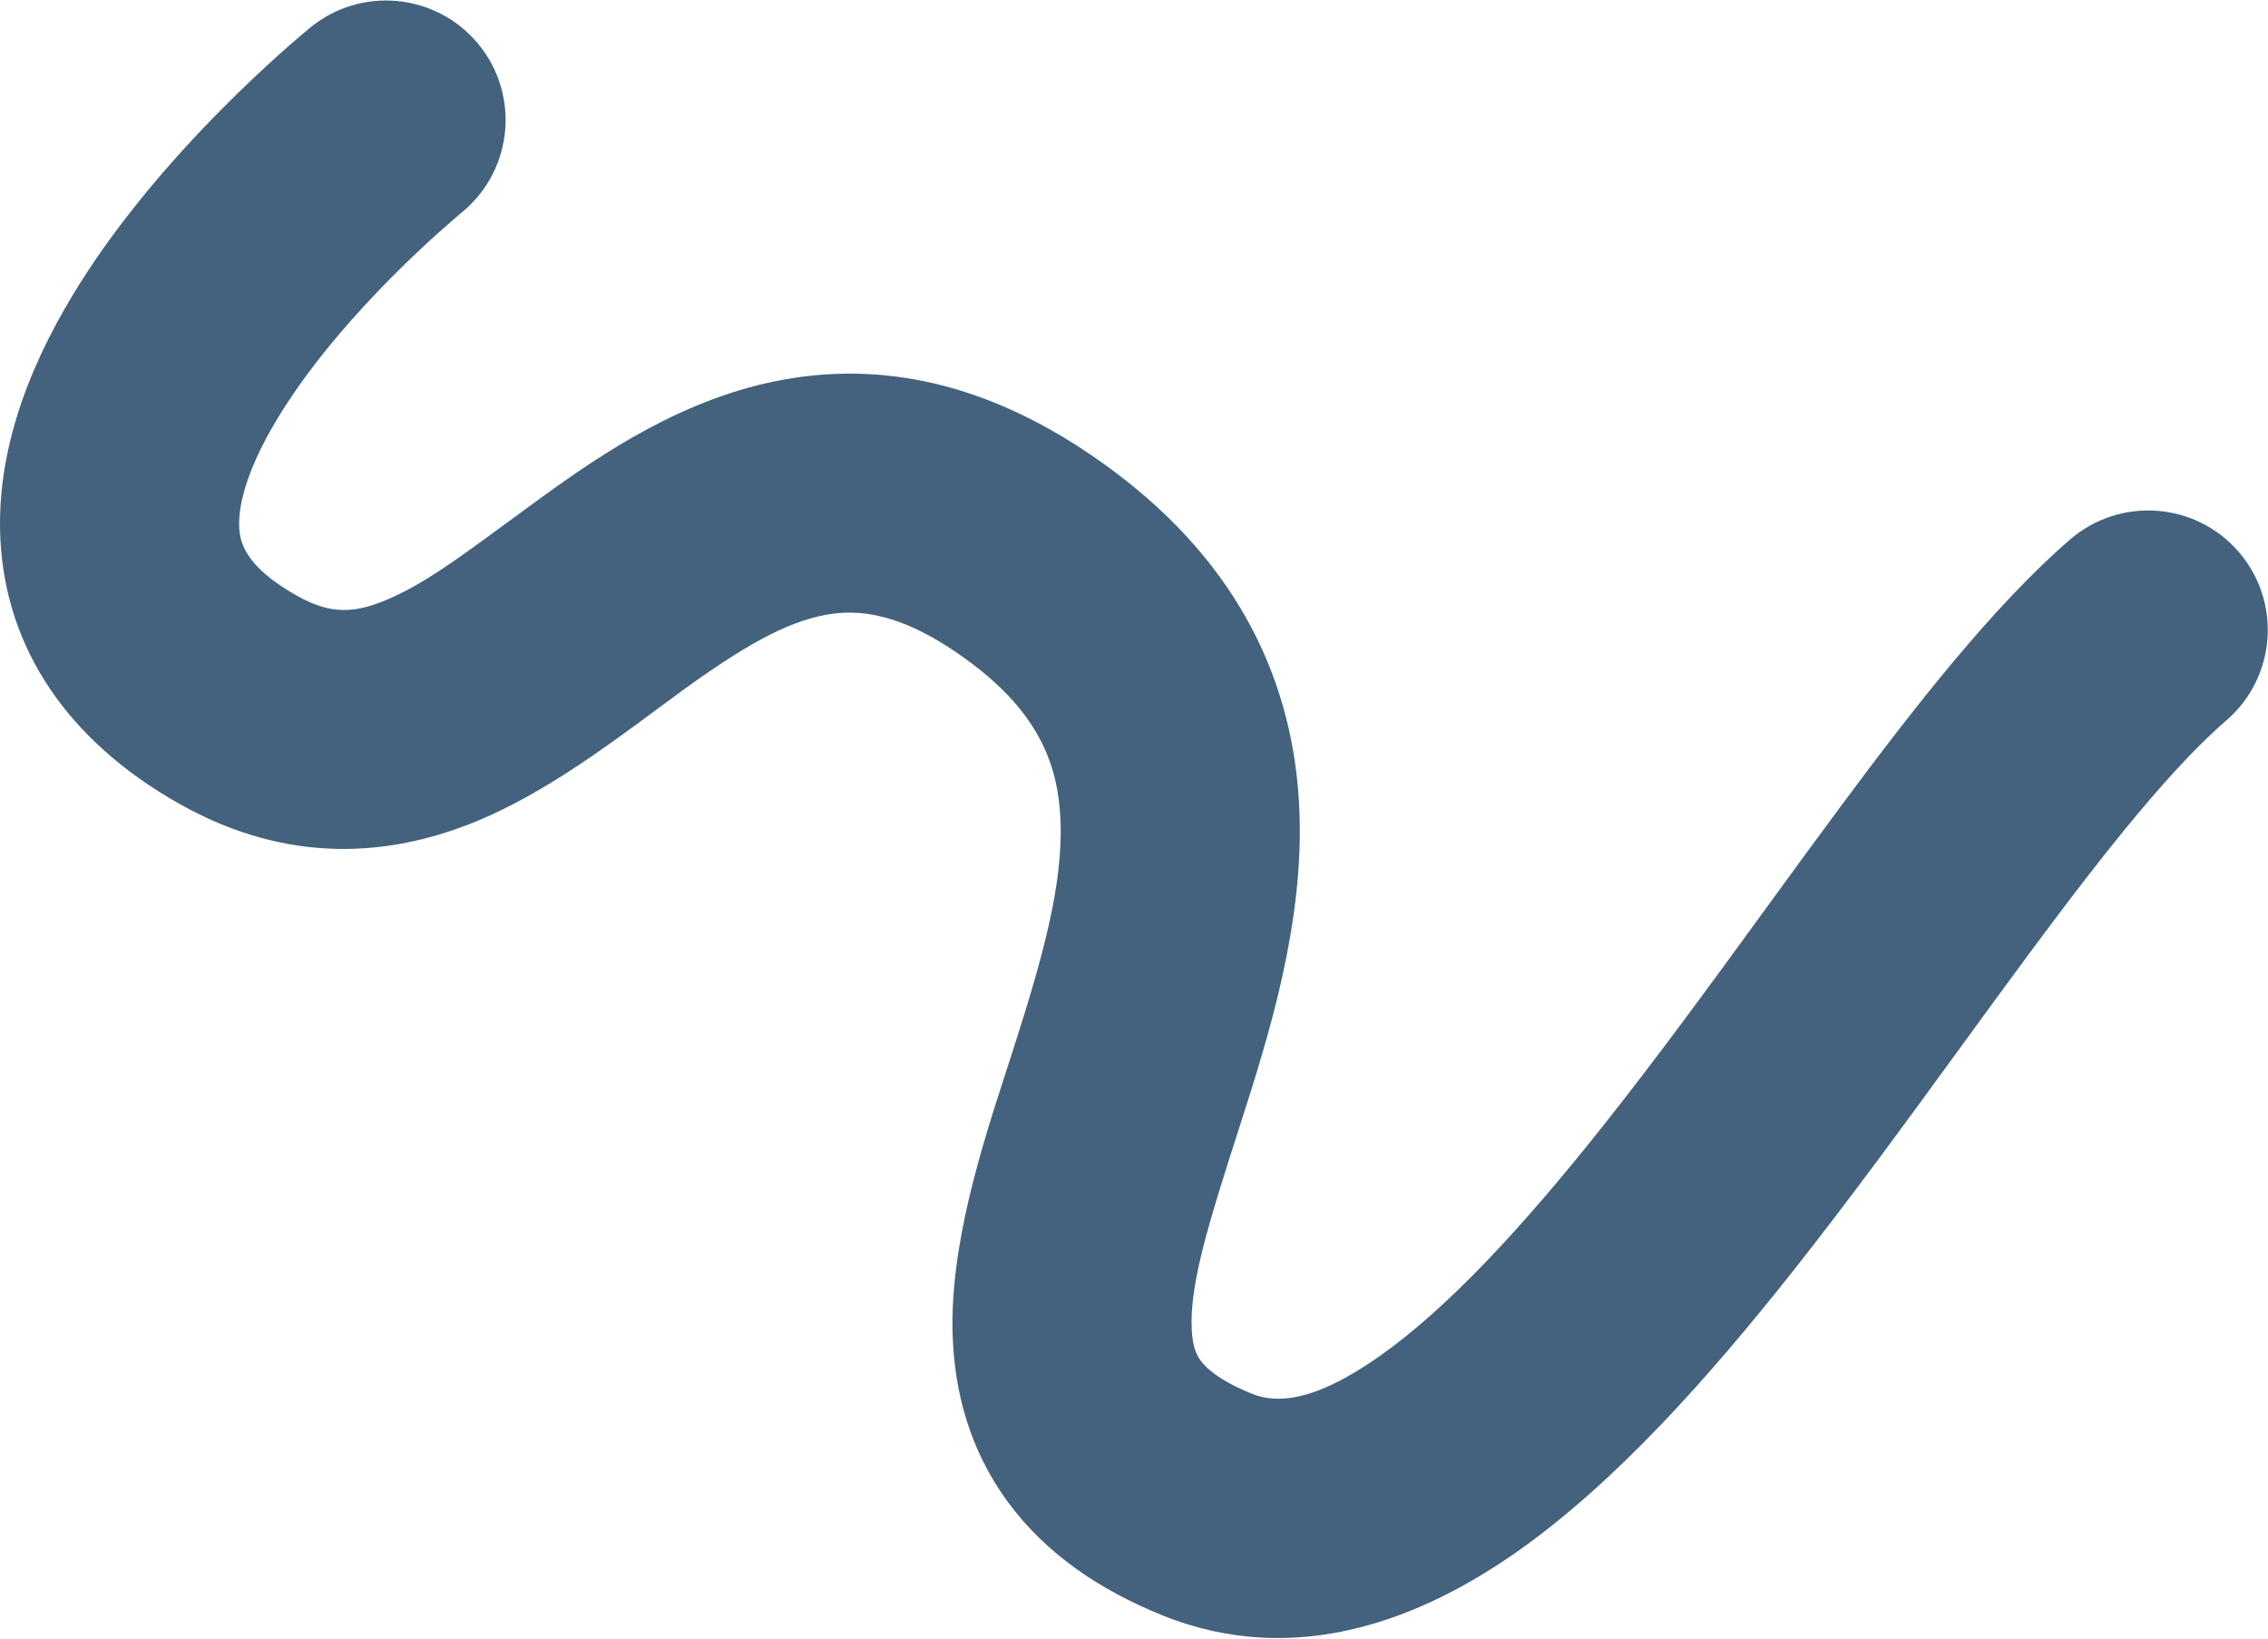 <?xml version="1.0" encoding="UTF-8"?>
<svg xmlns="http://www.w3.org/2000/svg" width="1537" height="1111" viewBox="0 0 1537 1111" fill="none">
  <path fill-rule="evenodd" clip-rule="evenodd" d="M323.86 29.492C352.508 63.854 347.863 114.922 313.485 143.557C305.752 149.999 234.383 209.806 191.055 278.782C169.034 313.838 161.232 340.498 162.121 357.543C162.614 366.997 165.463 383.548 200.945 403.648C223.968 416.691 240.143 415.823 262.264 406.456C286.635 396.138 309.85 379.069 342.552 355.026C350.259 349.359 358.494 343.305 367.394 336.86C408.306 307.238 463.591 269.625 530.563 257.397C603.362 244.105 677.968 262.325 753.725 318.58C841.437 383.712 877.109 464.821 880.591 549.223C883.78 626.506 859.46 703.168 840.721 761.554C819.373 828.069 806.363 869.132 807.584 900.359C808.056 912.426 810.765 918.276 813.639 922.201C816.856 926.593 825.384 935.422 848.505 944.739C864.223 951.074 889.476 951.454 935.707 918.683C981.787 886.018 1032.45 831.172 1086.97 762.383C1124.07 715.557 1160.02 666.188 1196.03 616.723C1212.81 593.671 1229.61 570.599 1246.55 547.753C1297.46 479.077 1351 410.536 1402.82 365.74C1436.67 336.48 1487.84 340.186 1517.11 374.017C1546.38 407.849 1542.67 458.993 1508.83 488.253C1472.47 519.681 1428.75 574.052 1376.75 644.193C1361.59 664.64 1345.77 686.36 1329.5 708.698C1292.51 759.503 1253.19 813.5 1213.99 862.957C1157.68 934.018 1095.27 1004.15 1029.45 1050.81C963.786 1097.35 878.317 1131.4 787.907 1094.97C744.697 1077.55 708.39 1052.71 682.876 1017.87C657.019 982.567 647.1 943.618 645.655 906.688C643.251 845.224 665.095 777.864 682.131 725.329C683.6 720.797 685.034 716.375 686.414 712.077C706.393 649.827 720.496 600.004 718.676 555.897C717.15 518.909 704.382 483.724 657.084 448.602C611.302 414.605 581.381 412.776 559.682 416.737C532.157 421.763 502.974 438.703 462.462 468.036C456.86 472.092 450.862 476.541 444.522 481.243C411.522 505.719 369.263 537.062 325.473 555.603C265.277 581.09 195.196 586.574 121.041 544.566C45.973 502.041 4.139 439.838 0.288 365.973C-3.167 299.7 25.026 238.477 53.812 192.652C111.417 100.948 199.506 27.642 209.424 19.388C209.541 19.291 209.647 19.202 209.742 19.123C244.119 -9.512 295.212 -4.869 323.86 29.492Z" fill="#44627D"></path>
</svg>
